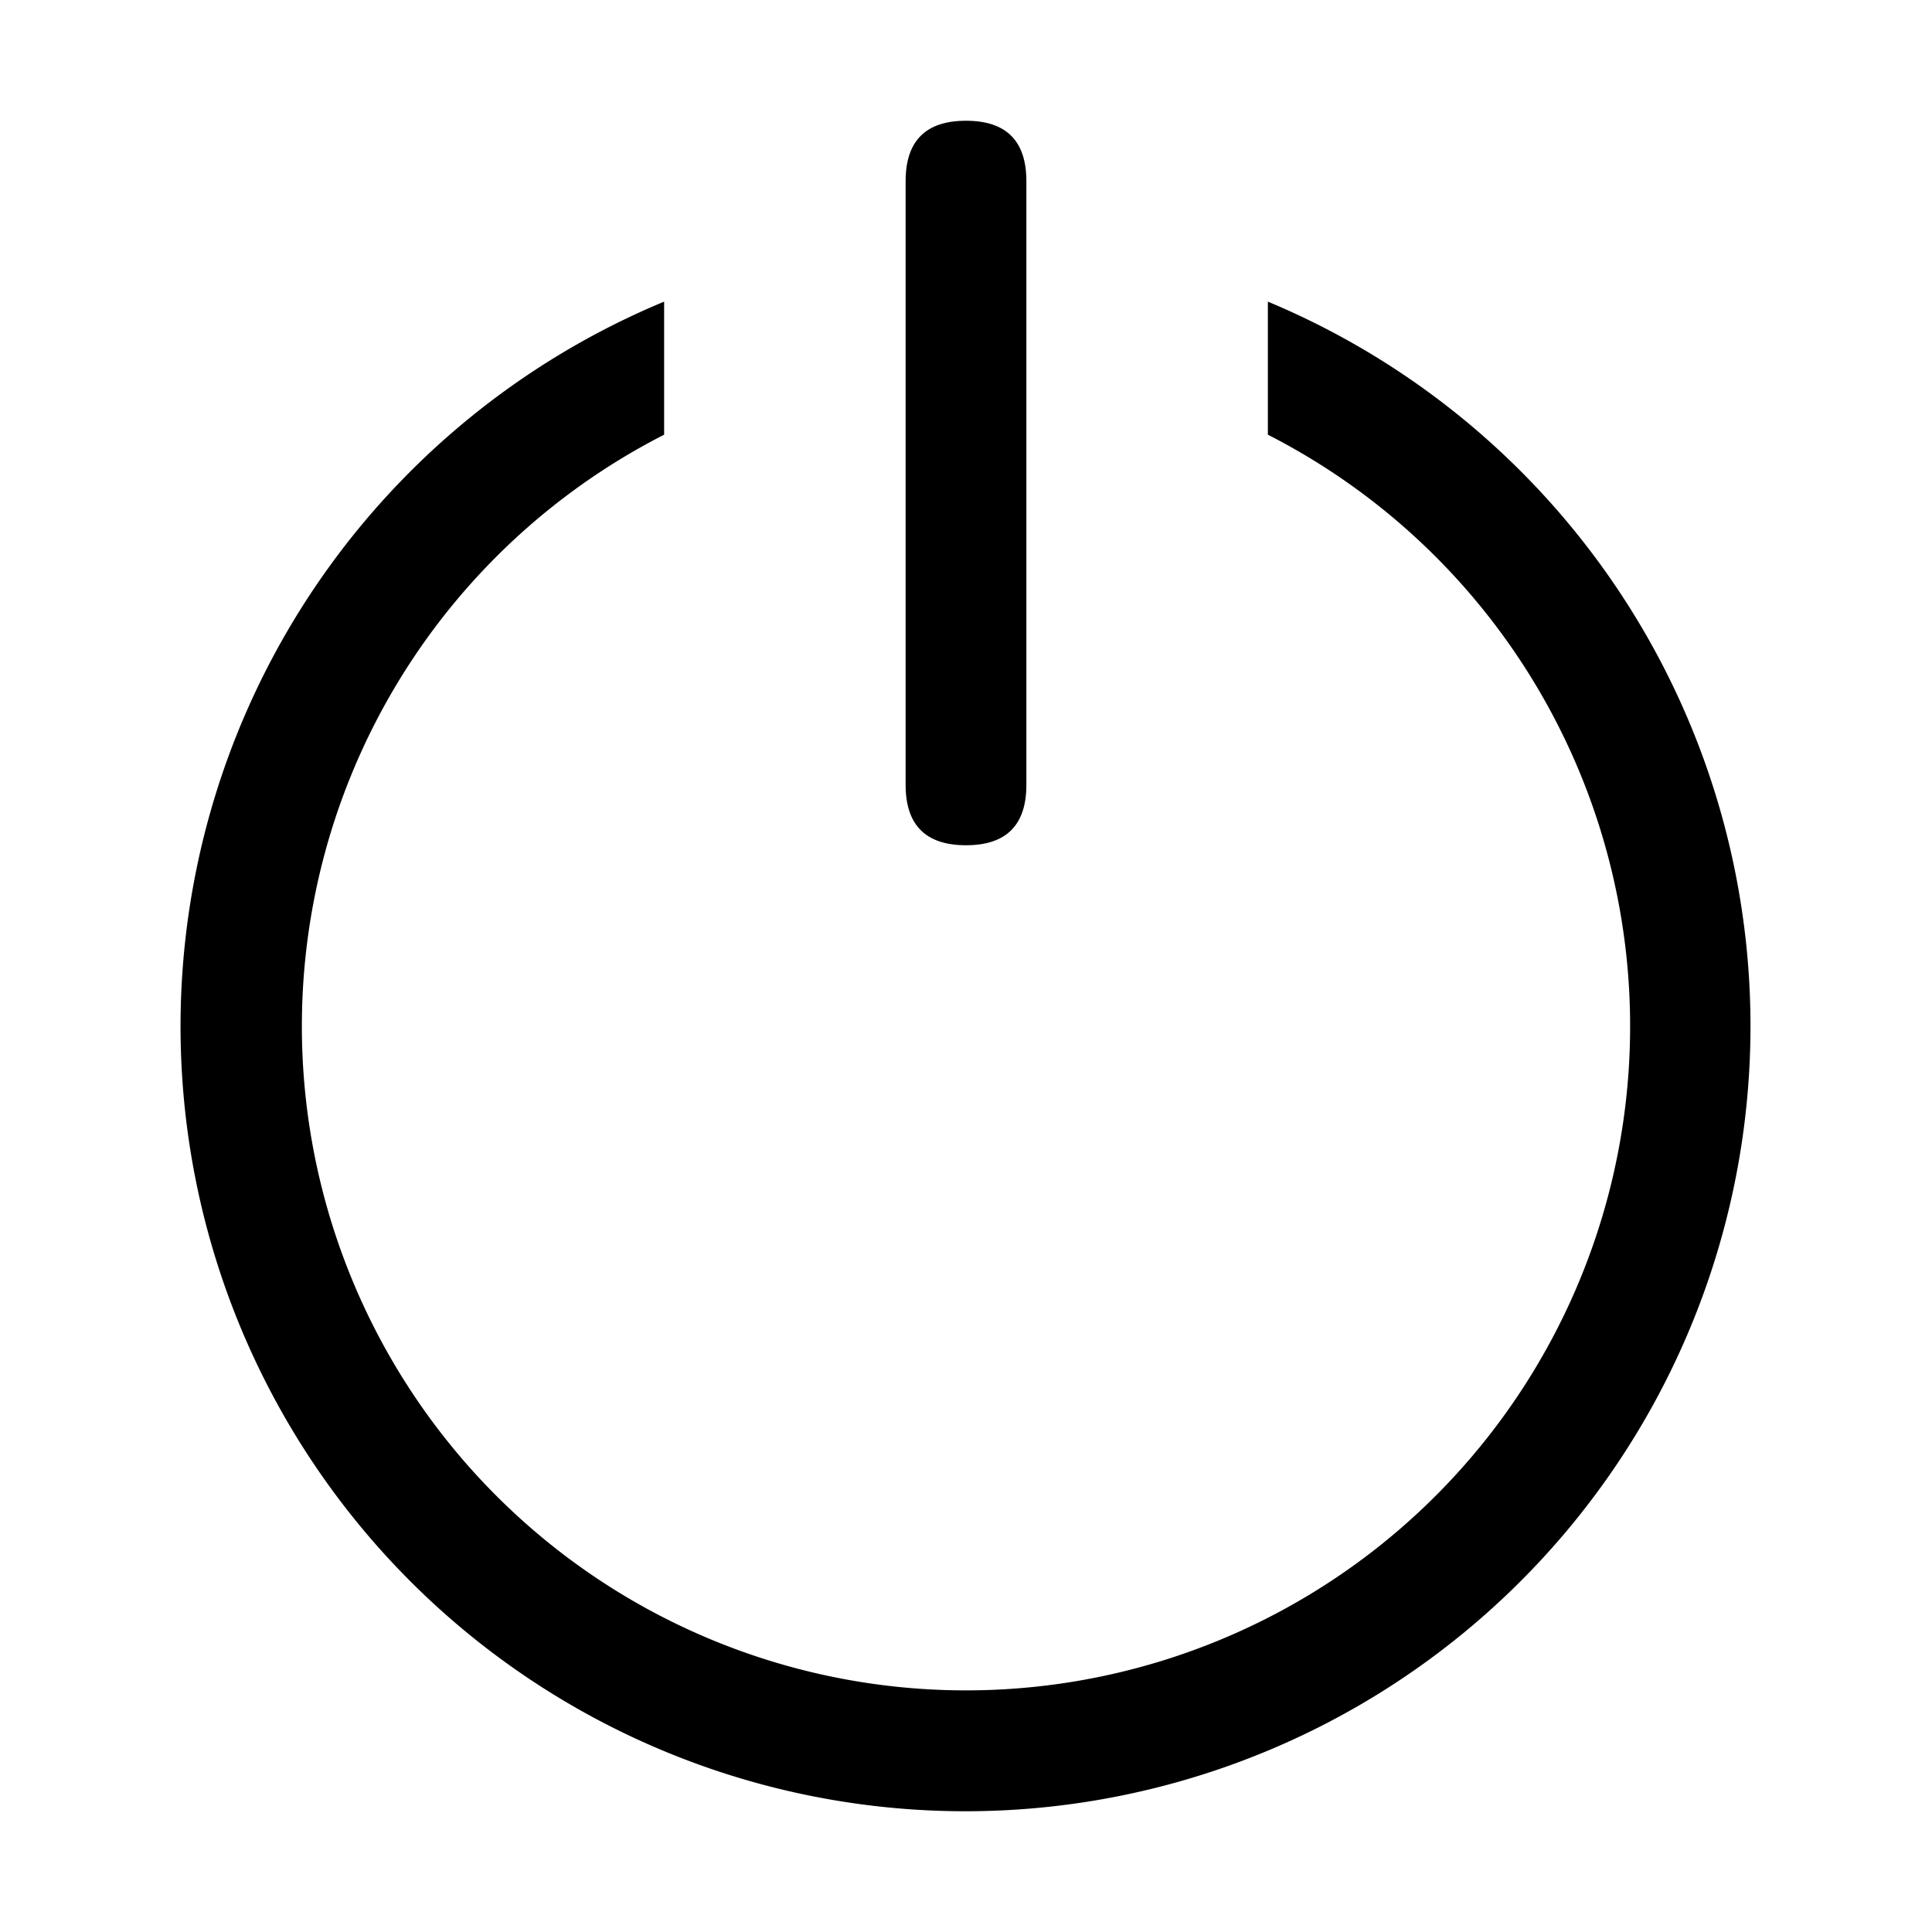 <?xml version="1.0" encoding="utf-8"?><!-- Uploaded to: SVG Repo, www.svgrepo.com, Generator: SVG Repo Mixer Tools -->
<svg width="800px" height="800px" viewBox="0 0 1024 1024" class="icon" xmlns="http://www.w3.org/2000/svg"><path fill="#000000" d="M352 159.872V230.4a352 352 0 10320 0v-70.528A416.128 416.128 0 01512 960a416 416 0 01-160-800.128z"/><path fill="#000000" d="M512 64q32 0 32 32v320q0 32-32 32t-32-32V96q0-32 32-32z"/></svg>